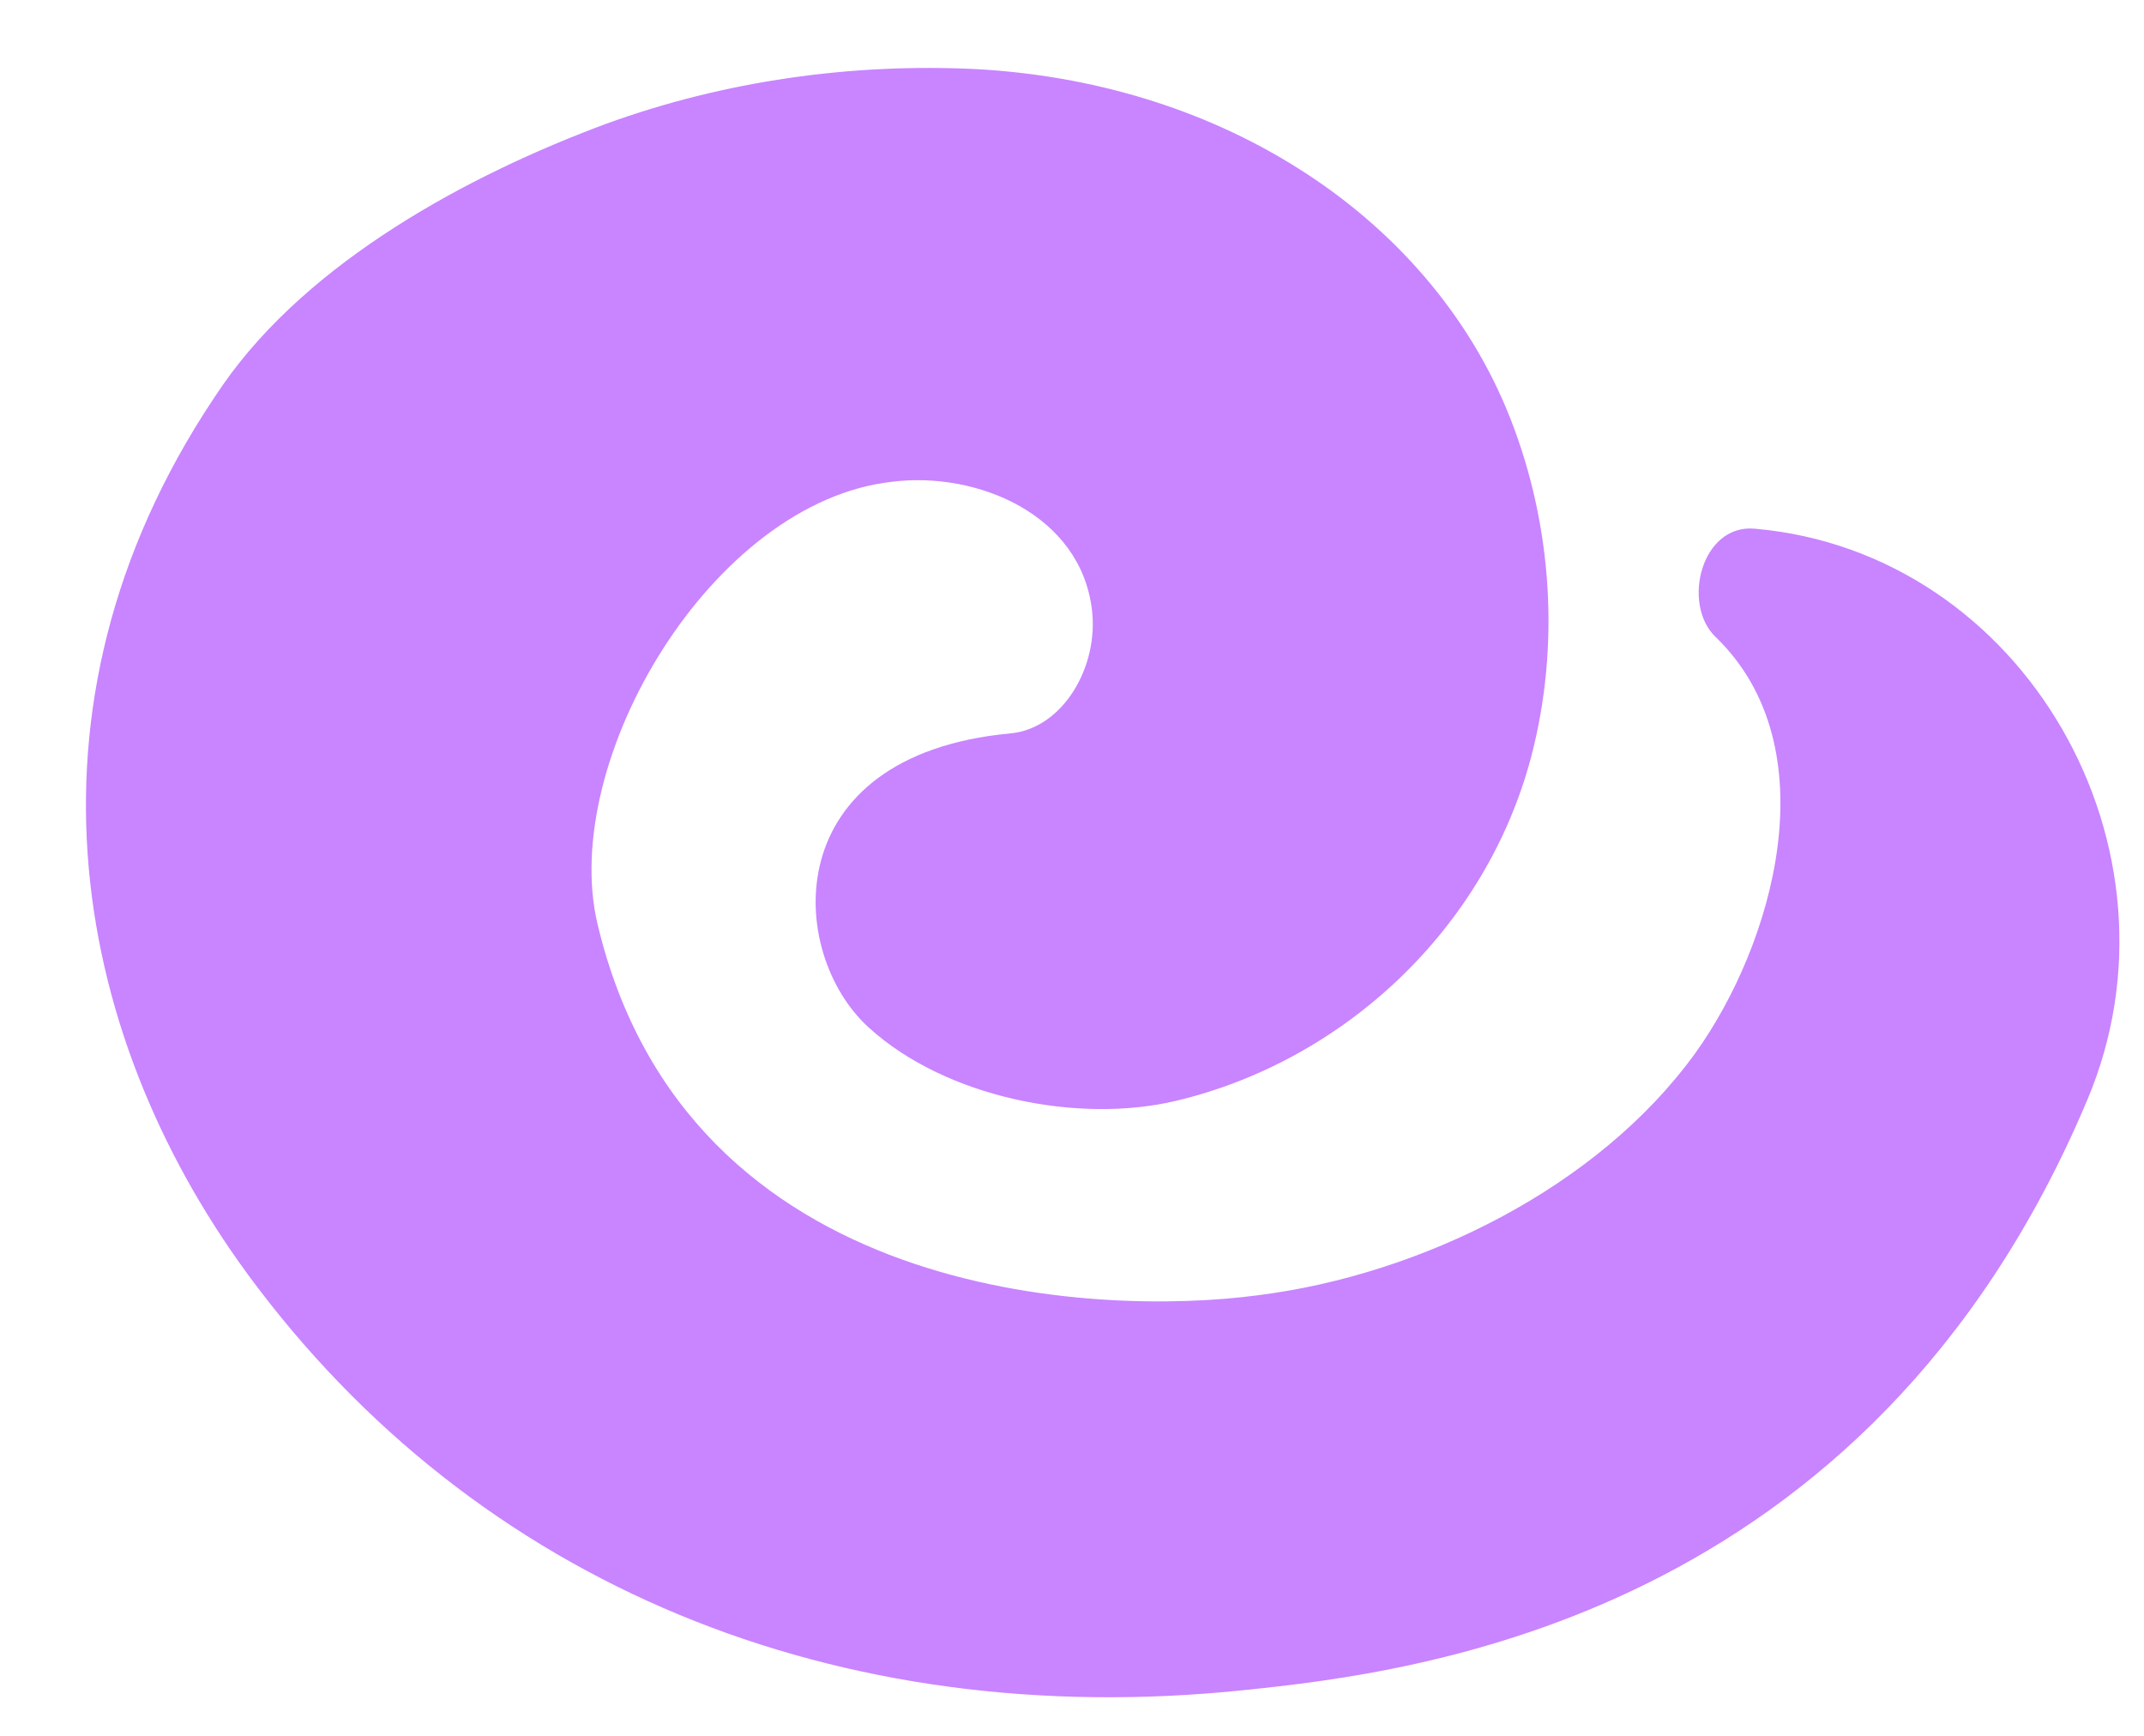 <svg width="21" height="17" viewBox="0 0 21 17" fill="none" xmlns="http://www.w3.org/2000/svg">
<path d="M2.428 12.482C4.666 15.524 8.2 16.968 12.189 16.552C13.87 16.378 18.302 15.852 20.444 10.774C21.485 8.311 19.832 5.412 17.191 5.178C16.662 5.127 16.471 5.918 16.802 6.236C17.928 7.322 17.368 9.255 16.602 10.318C15.65 11.633 13.915 12.485 12.322 12.685C10.766 12.894 6.73 12.753 5.852 9.047C5.476 7.45 6.974 4.913 8.739 4.718C9.572 4.614 10.582 5.04 10.695 5.969C10.765 6.524 10.414 7.137 9.893 7.183C7.606 7.398 7.704 9.332 8.508 10.062C9.26 10.749 10.562 11.009 11.519 10.781C13.157 10.392 14.551 9.101 14.997 7.414C15.285 6.318 15.2 5.141 14.798 4.11C14.396 3.078 13.643 2.232 12.717 1.65C11.778 1.056 10.679 0.738 9.564 0.677C8.34 0.617 7.098 0.791 5.938 1.212C4.577 1.717 3.025 2.561 2.185 3.767C0.082 6.799 0.669 10.084 2.428 12.482Z" fill="#C984FF"/>
</svg>
